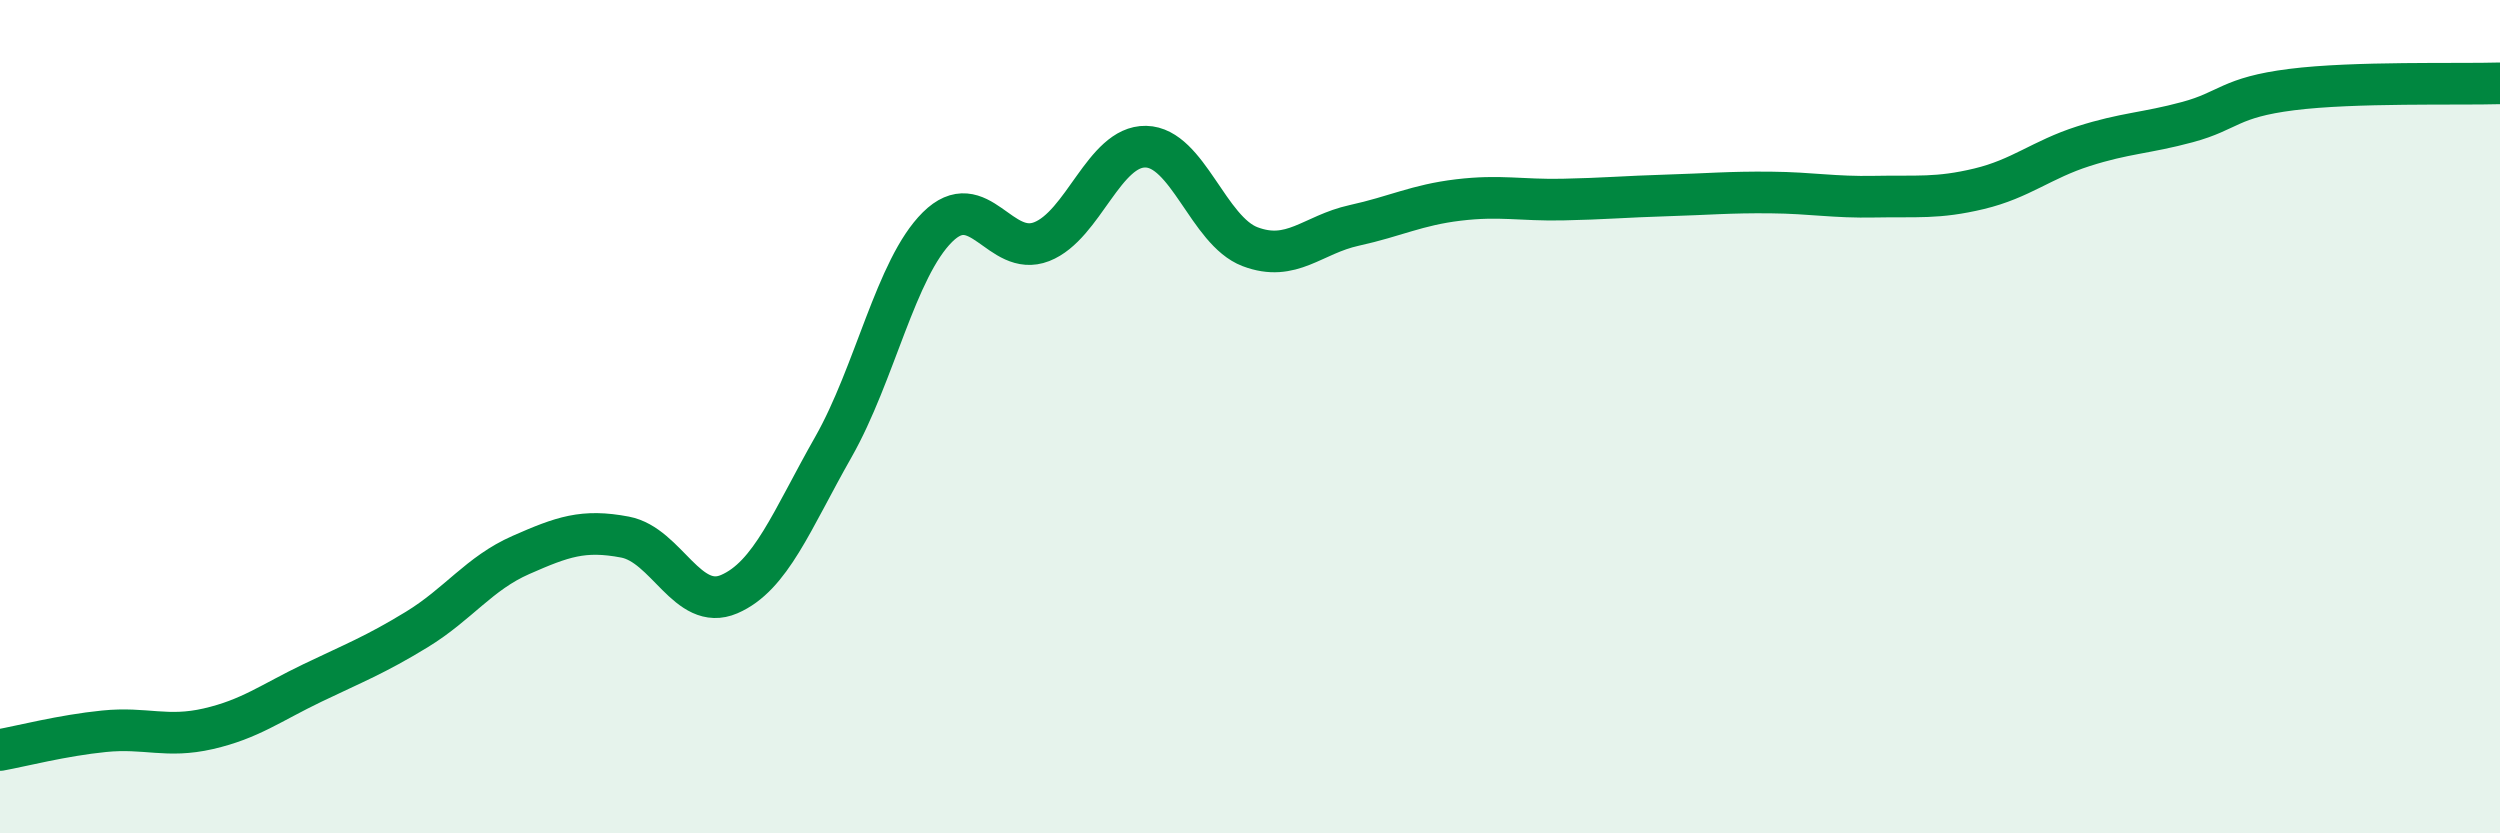
    <svg width="60" height="20" viewBox="0 0 60 20" xmlns="http://www.w3.org/2000/svg">
      <path
        d="M 0,18 C 0.5,17.91 1.5,17.65 2.5,17.55 C 3.5,17.45 4,17.72 5,17.49 C 6,17.26 6.5,16.87 7.5,16.39 C 8.5,15.91 9,15.72 10,15.11 C 11,14.5 11.5,13.76 12.5,13.32 C 13.5,12.88 14,12.7 15,12.89 C 16,13.08 16.5,14.69 17.5,14.26 C 18.5,13.83 19,12.49 20,10.73 C 21,8.97 21.5,6.44 22.5,5.45 C 23.5,4.46 24,6.19 25,5.8 C 26,5.41 26.5,3.5 27.5,3.52 C 28.5,3.54 29,5.54 30,5.92 C 31,6.3 31.5,5.63 32.5,5.41 C 33.5,5.19 34,4.92 35,4.8 C 36,4.68 36.5,4.81 37.5,4.79 C 38.5,4.77 39,4.72 40,4.69 C 41,4.66 41.5,4.61 42.5,4.62 C 43.5,4.63 44,4.74 45,4.72 C 46,4.7 46.5,4.77 47.5,4.53 C 48.5,4.29 49,3.83 50,3.51 C 51,3.19 51.5,3.2 52.5,2.93 C 53.5,2.66 53.5,2.34 55,2.15 C 56.5,1.96 59,2.03 60,2L60 20L0 20Z"
        fill="#008740"
        opacity="0.1"
        stroke-linecap="round"
        stroke-linejoin="round"
      />
      <path
        d="M 0,18 C 0.5,17.91 1.5,17.65 2.5,17.55 C 3.5,17.45 4,17.72 5,17.49 C 6,17.26 6.5,16.87 7.5,16.39 C 8.5,15.91 9,15.72 10,15.11 C 11,14.5 11.5,13.76 12.5,13.32 C 13.5,12.88 14,12.7 15,12.89 C 16,13.08 16.5,14.69 17.5,14.26 C 18.5,13.83 19,12.49 20,10.73 C 21,8.97 21.5,6.44 22.5,5.45 C 23.5,4.46 24,6.19 25,5.8 C 26,5.41 26.5,3.5 27.5,3.52 C 28.5,3.54 29,5.54 30,5.92 C 31,6.3 31.5,5.63 32.5,5.41 C 33.5,5.19 34,4.92 35,4.8 C 36,4.68 36.5,4.81 37.5,4.79 C 38.5,4.77 39,4.72 40,4.69 C 41,4.66 41.5,4.61 42.5,4.62 C 43.5,4.63 44,4.74 45,4.72 C 46,4.7 46.5,4.77 47.5,4.53 C 48.5,4.29 49,3.83 50,3.51 C 51,3.19 51.5,3.2 52.5,2.93 C 53.5,2.66 53.5,2.34 55,2.15 C 56.5,1.96 59,2.03 60,2"
        stroke="#008740"
        stroke-width="1"
        fill="none"
        stroke-linecap="round"
        stroke-linejoin="round"
      />
    </svg>
  